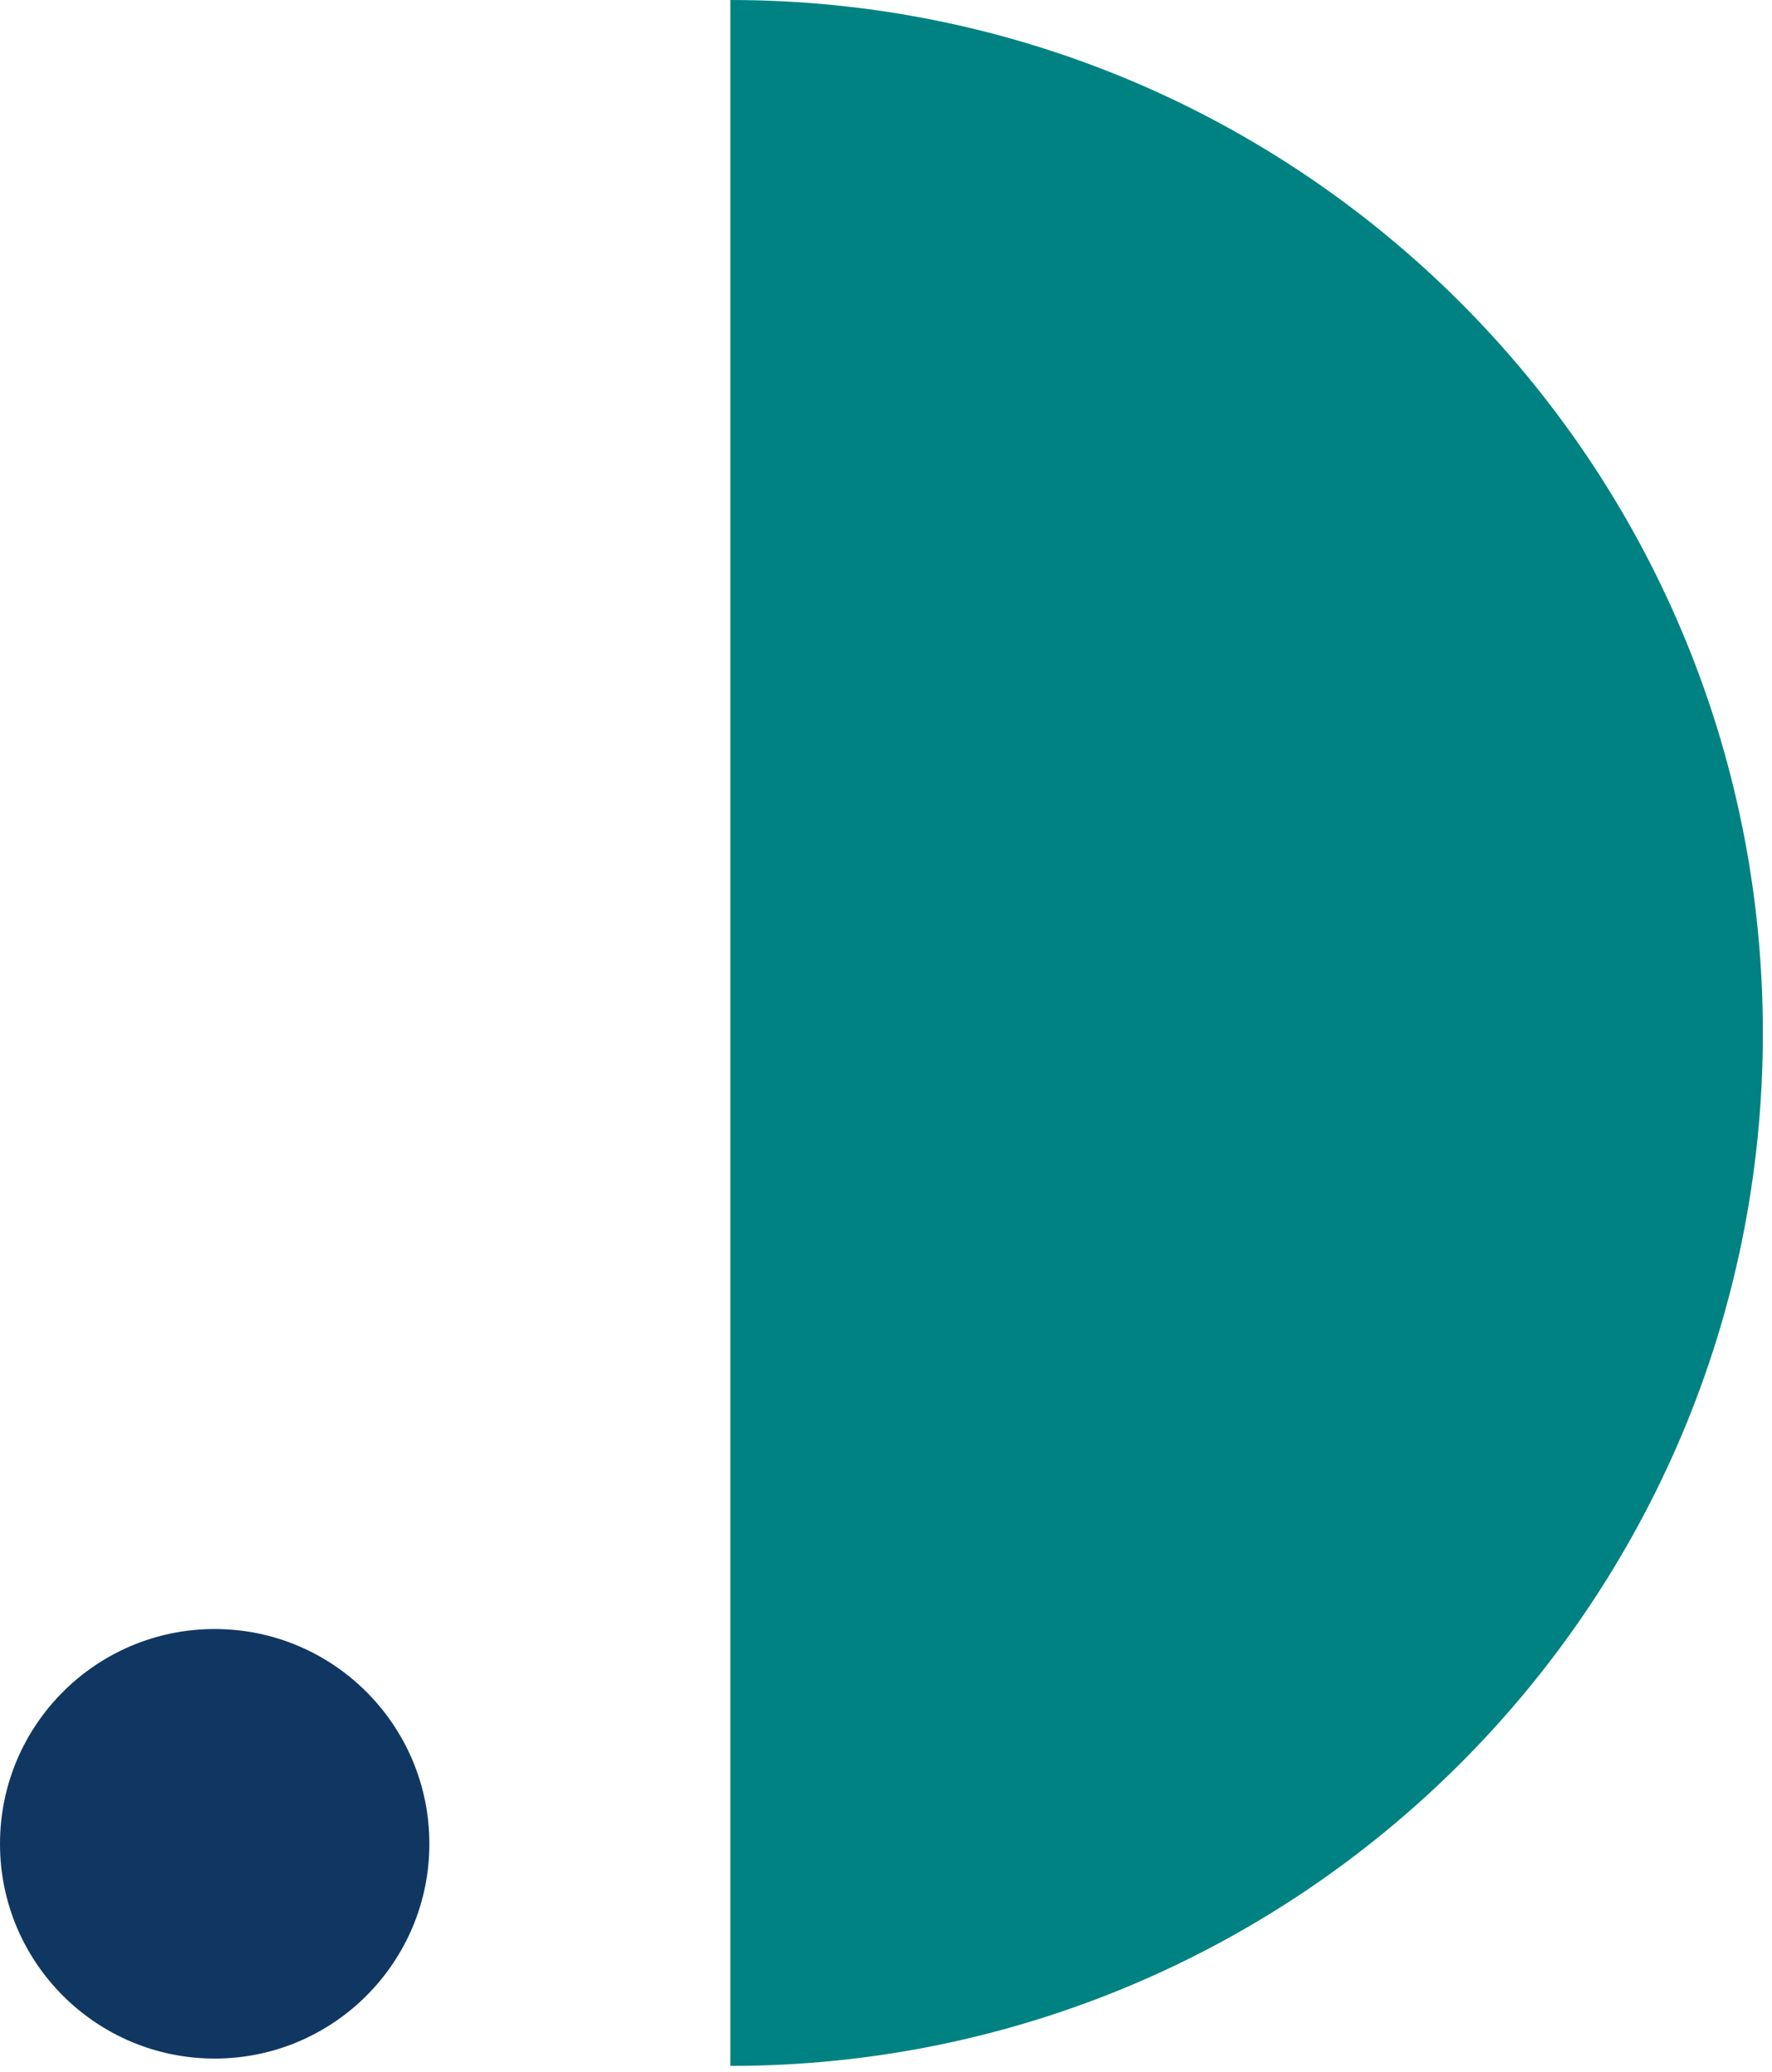 <svg width="148" height="173" viewBox="0 0 148 173" fill="none" xmlns="http://www.w3.org/2000/svg">
<path d="M61 172.475L61 0C108.628 0 147.237 38.61 147.237 86.237C147.237 133.865 108.628 172.475 61 172.475Z" fill="#008282"/>
<path d="M35.861 153.931C35.861 163.833 27.833 171.861 17.93 171.861C8.028 171.861 0 163.833 0 153.931C0 144.028 8.028 136 17.93 136C27.833 136 35.861 144.028 35.861 153.931Z" fill="#103761"/>
</svg>
